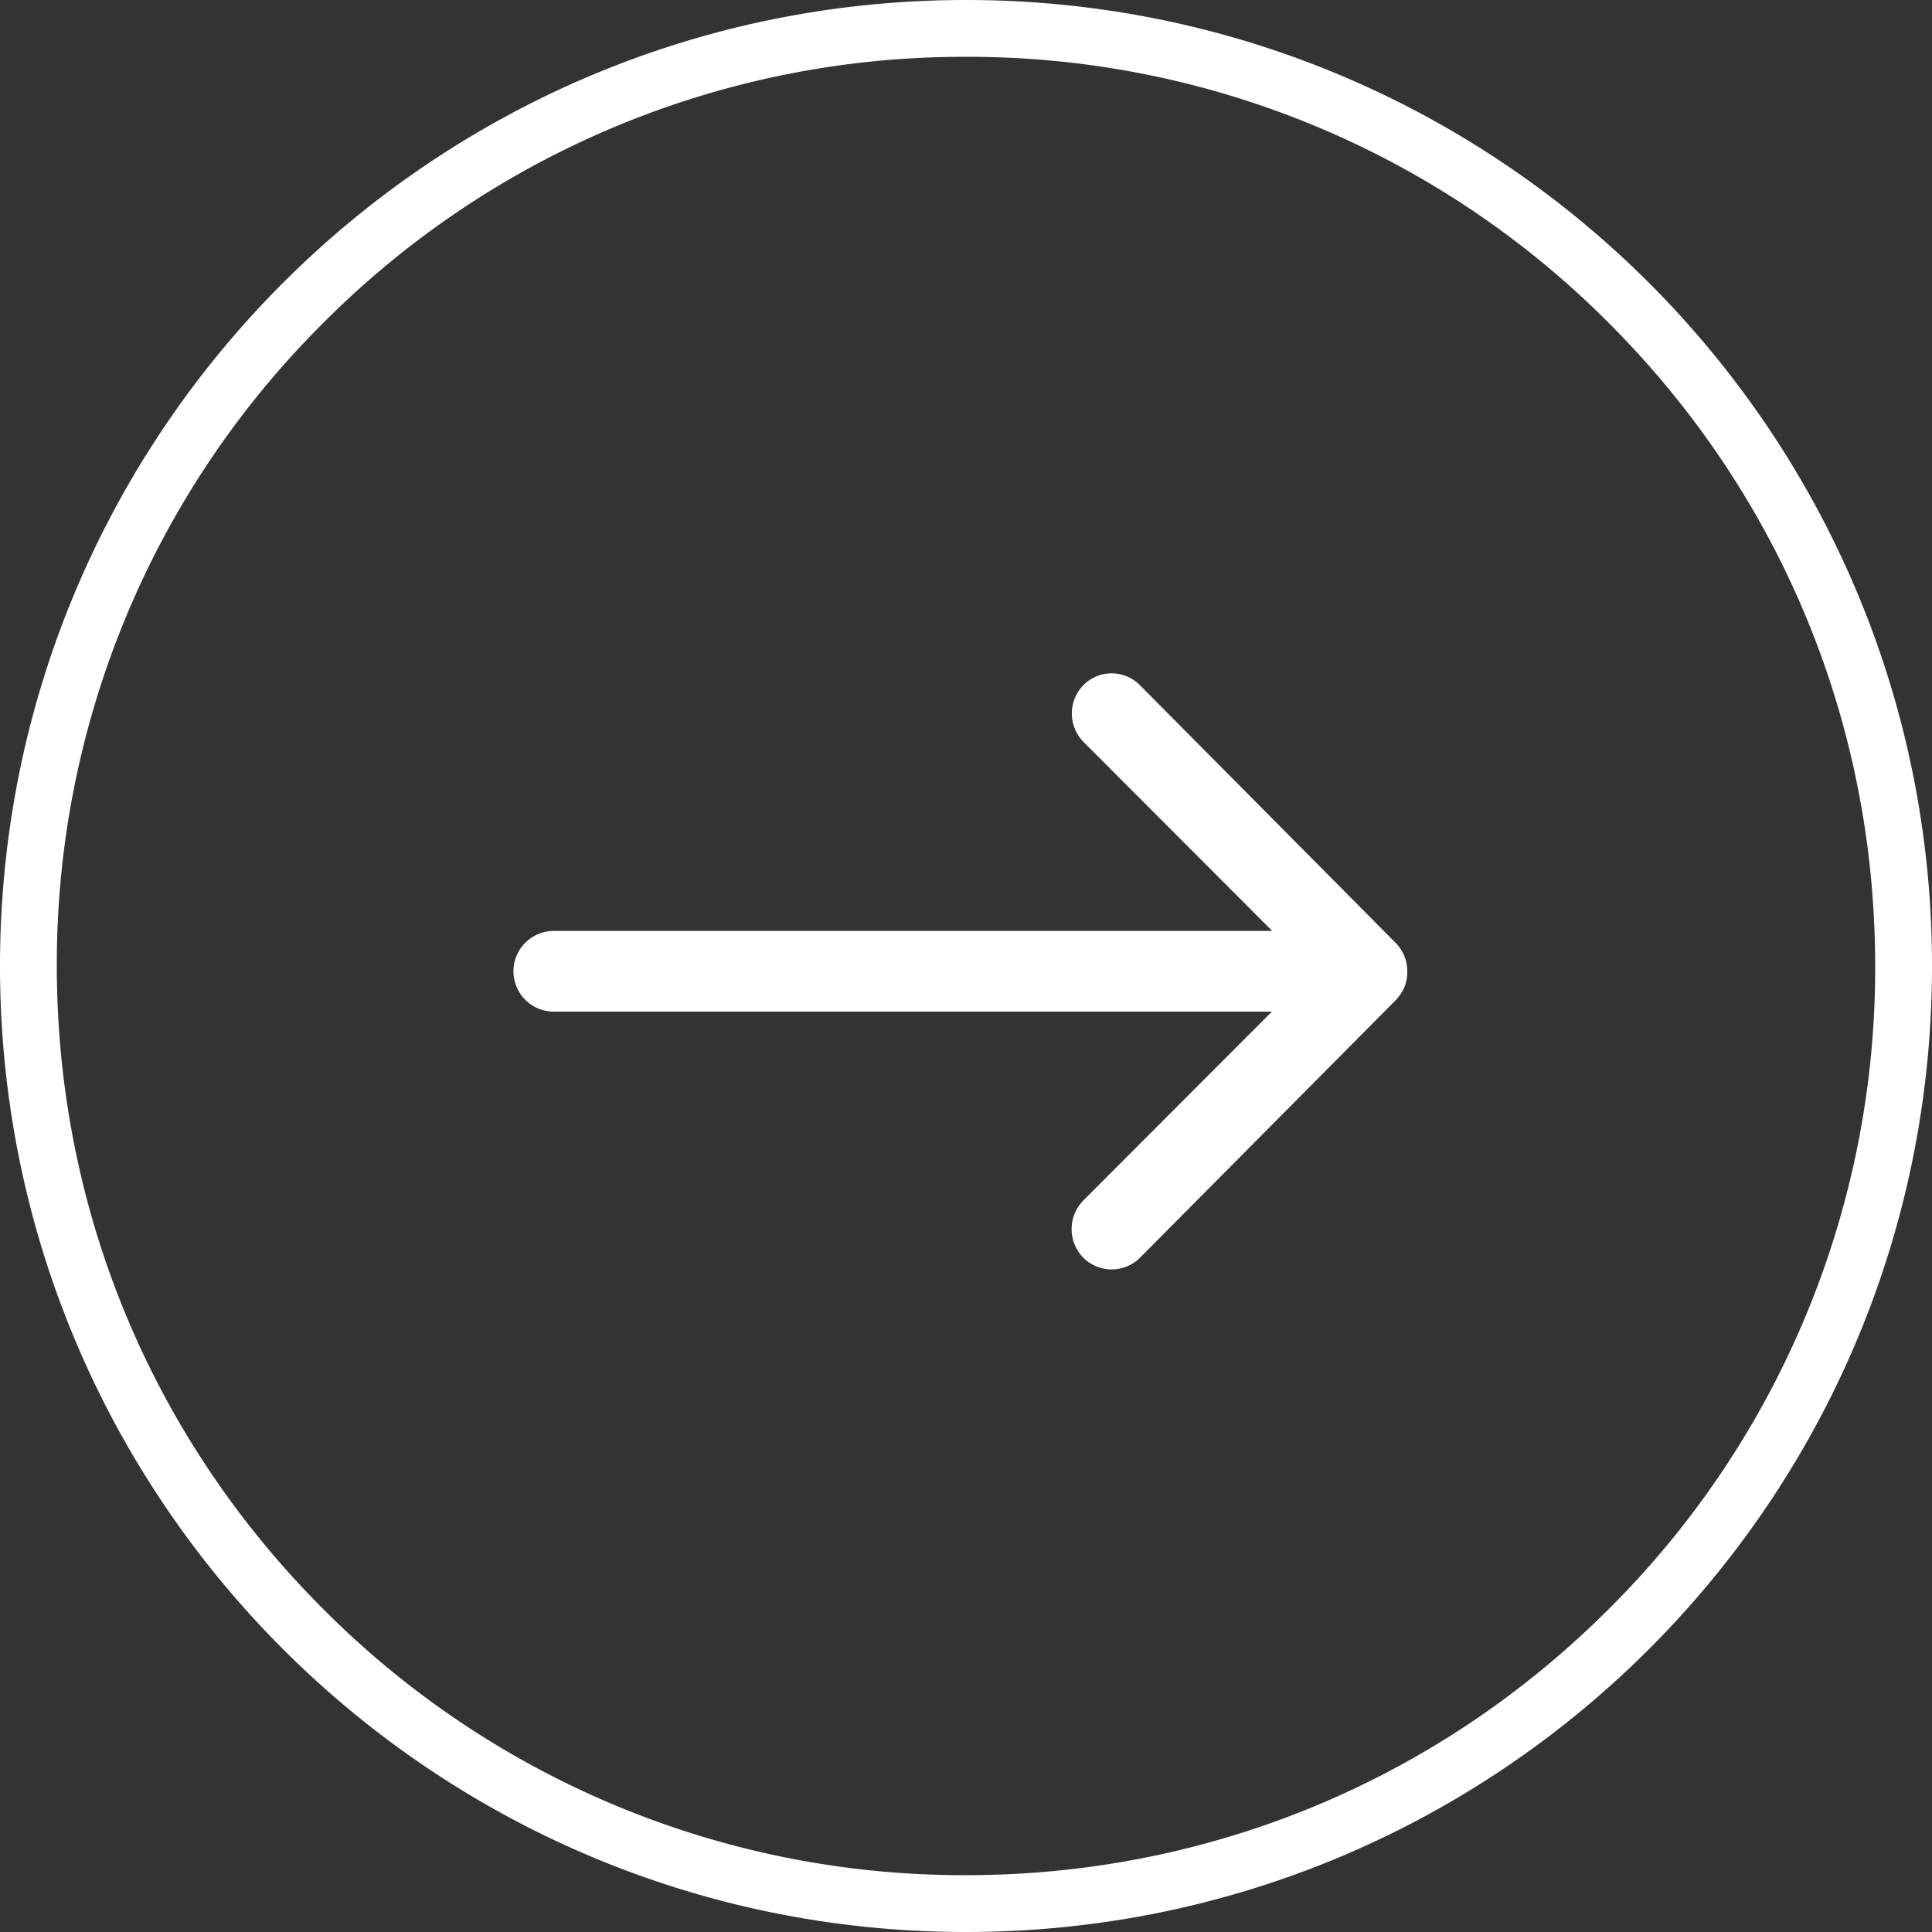 <svg data-name="Component 2 – 1" xmlns="http://www.w3.org/2000/svg" width="34" height="34"><rect width="100%" height="100%" fill="#333333" stroke="none"/><g data-name="Path 378" fill="none"><path d="M17 0A17 17 0 1 1 0 17 17 17 0 0 1 17 0Z"/><path d="M17 1A15.895 15.895 0 0 0 5.686 5.686 15.895 15.895 0 0 0 1 17c0 4.274 1.664 8.292 4.686 11.314A15.895 15.895 0 0 0 17 33c4.274 0 8.292-1.664 11.314-4.686A15.895 15.895 0 0 0 33 17c0-4.274-1.664-8.292-4.686-11.314A15.895 15.895 0 0 0 17 1m0-1c9.389 0 17 7.611 17 17s-7.611 17-17 17S0 26.389 0 17 7.611 0 17 0Z" fill="#fff"/></g><path data-name="Icon ionic-ios-arrow-round-forward" d="M19.072 12.051a.714.714 0 0 0-.005 1.005l3.322 3.327H9.746a.71.71 0 0 0 0 1.42h12.637l-3.322 3.327a.719.719 0 0 0 .005 1.005.707.707 0 0 0 1-.005l4.5-4.532a.8.8 0 0 0 .148-.224.678.678 0 0 0 .052-.276.712.712 0 0 0-.2-.5l-4.5-4.535a.7.7 0 0 0-.994-.012Z" fill="#fff"/></svg>